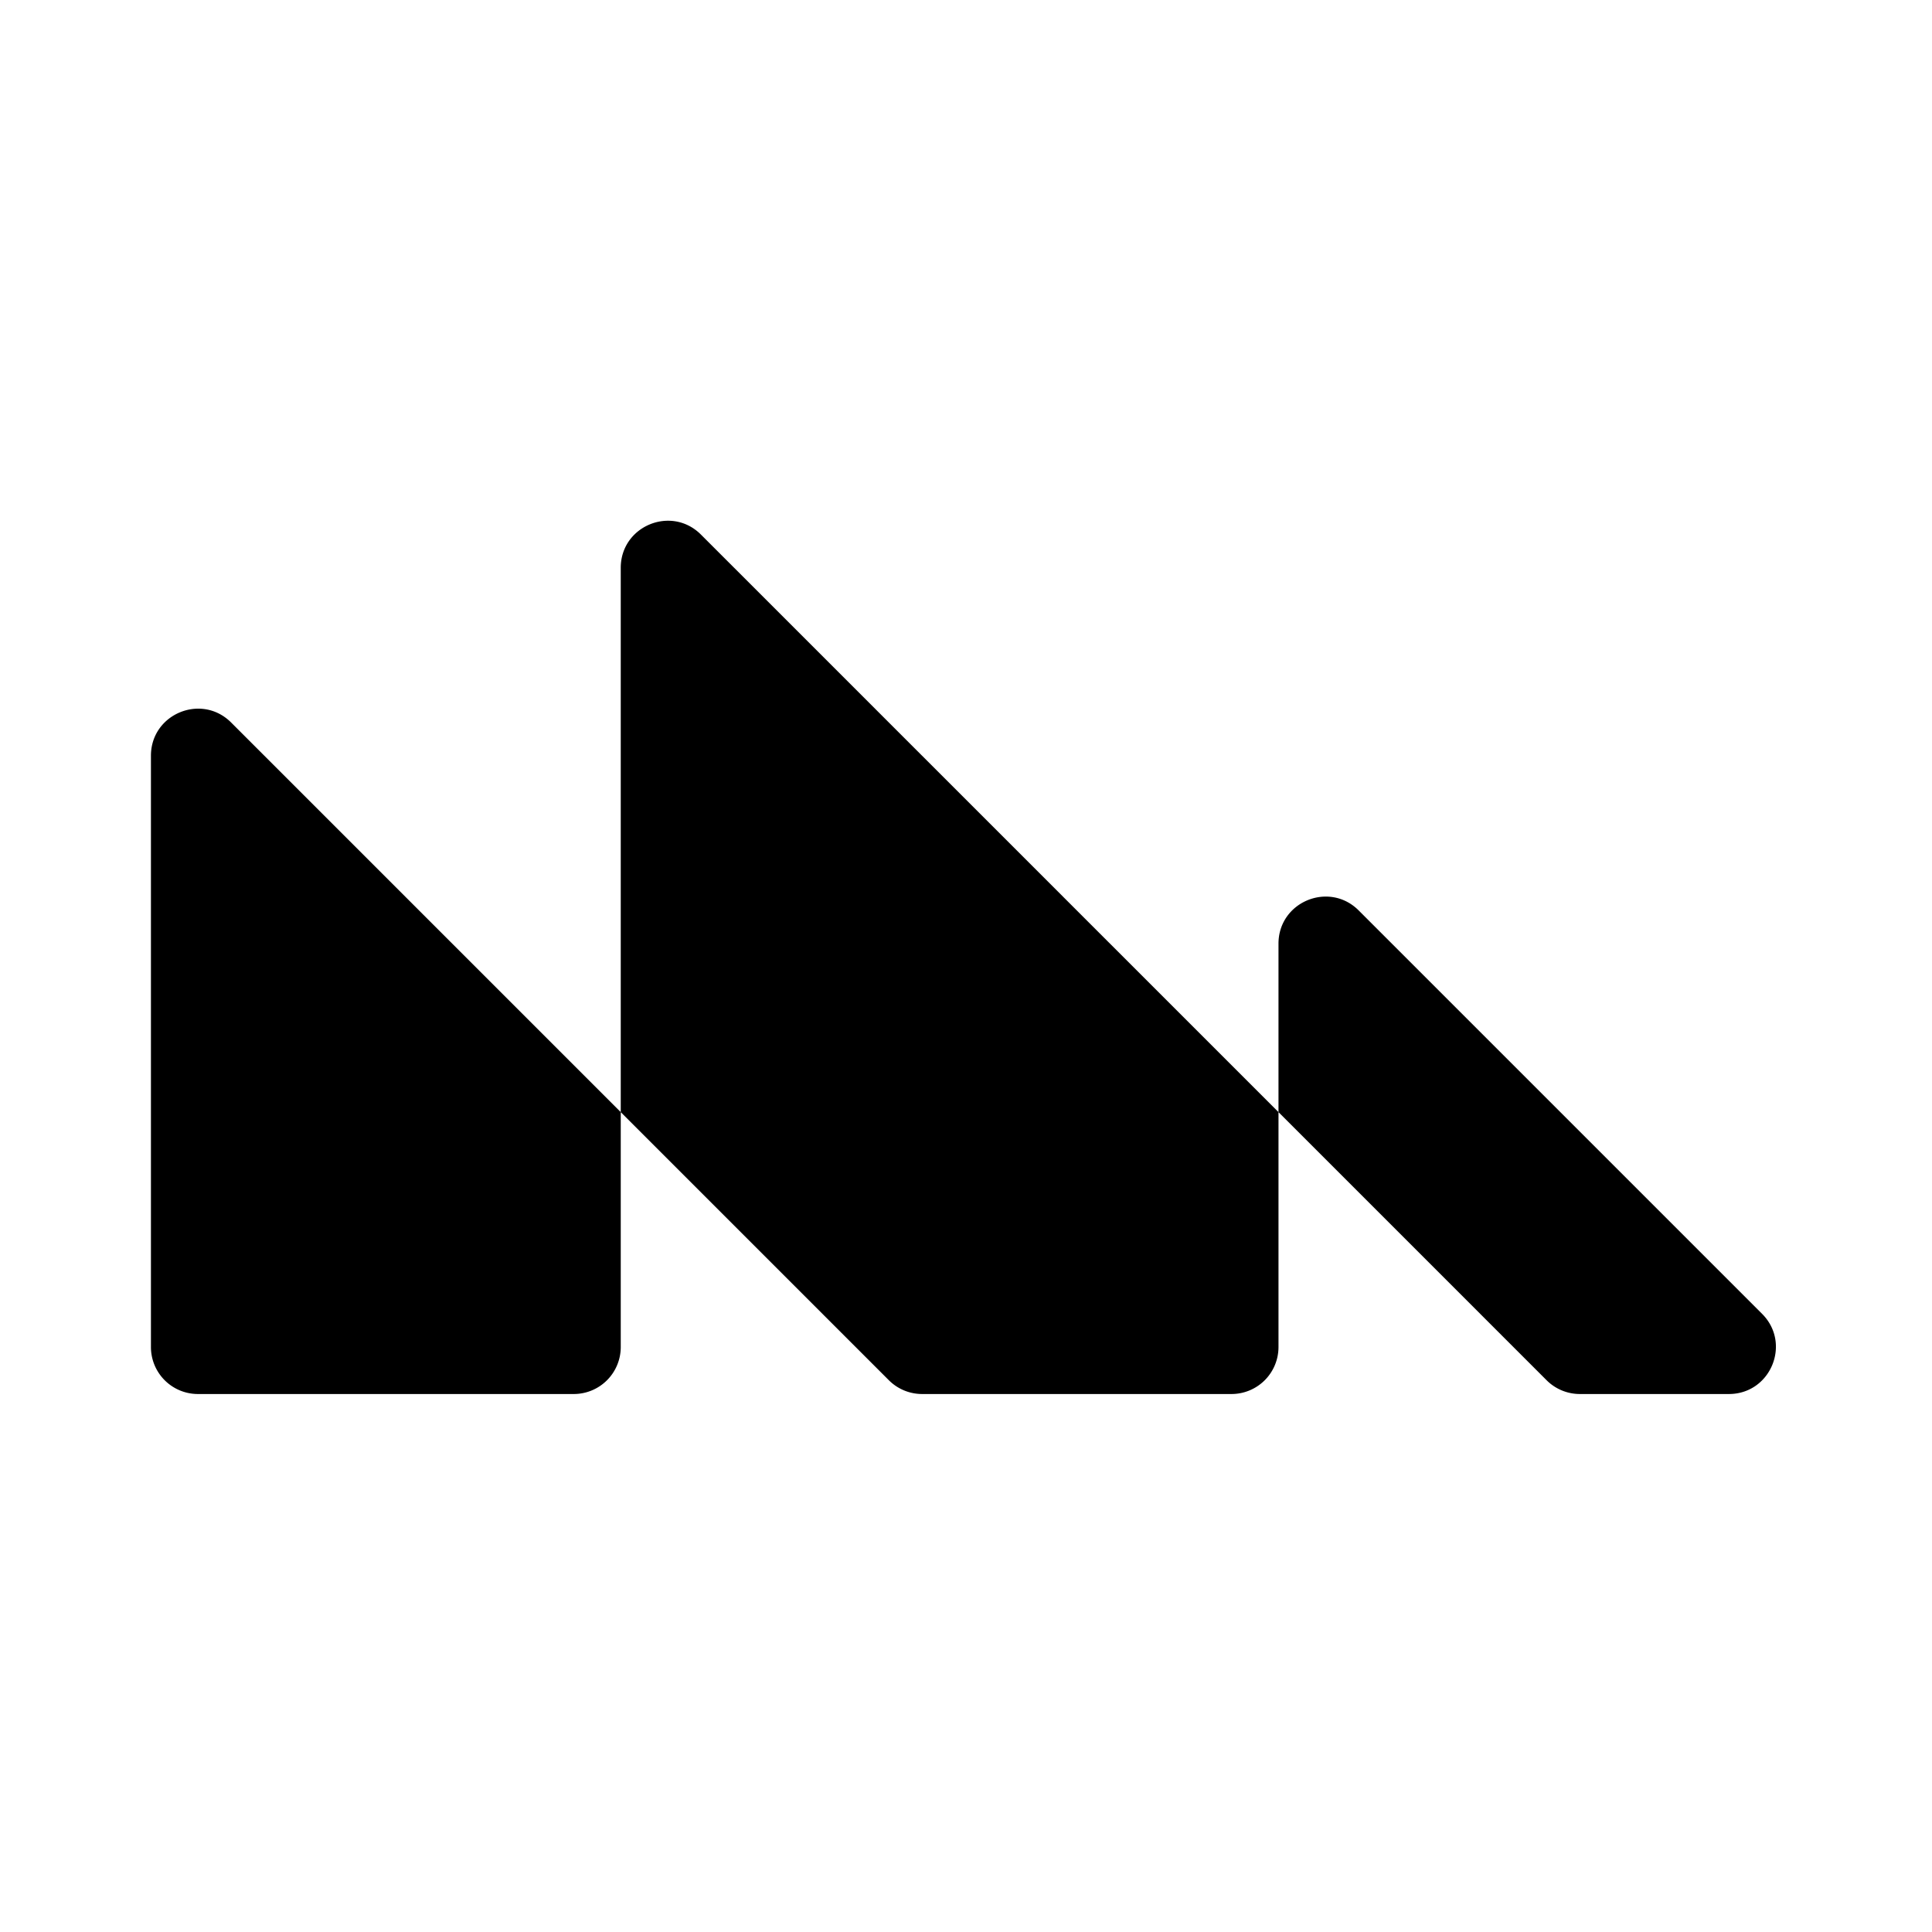 <svg width="256" height="256" viewBox="0 0 256 256" fill="none" xmlns="http://www.w3.org/2000/svg"><path fill-rule="evenodd" clip-rule="evenodd" d="m169.407 147.363 35.528 35.528a6.23 6.23 0 0 0 4.402 1.823h19.744c5.546 0 8.323-6.705 4.402-10.627l-53.449-53.449c-3.922-3.922-10.627-1.144-10.627 4.402zm-6.226 37.351a6.226 6.226 0 0 0 6.226-6.225v-31.126L92.88 70.836c-3.922-3.922-10.627-1.144-10.627 4.402v72.125L30.627 95.737C26.706 91.815 20 94.593 20 100.139v78.35a6.225 6.225 0 0 0 6.225 6.225h49.803a6.225 6.225 0 0 0 6.225-6.225v-31.126l35.528 35.528a6.23 6.23 0 0 0 4.402 1.823z" fill="#000"/></svg>